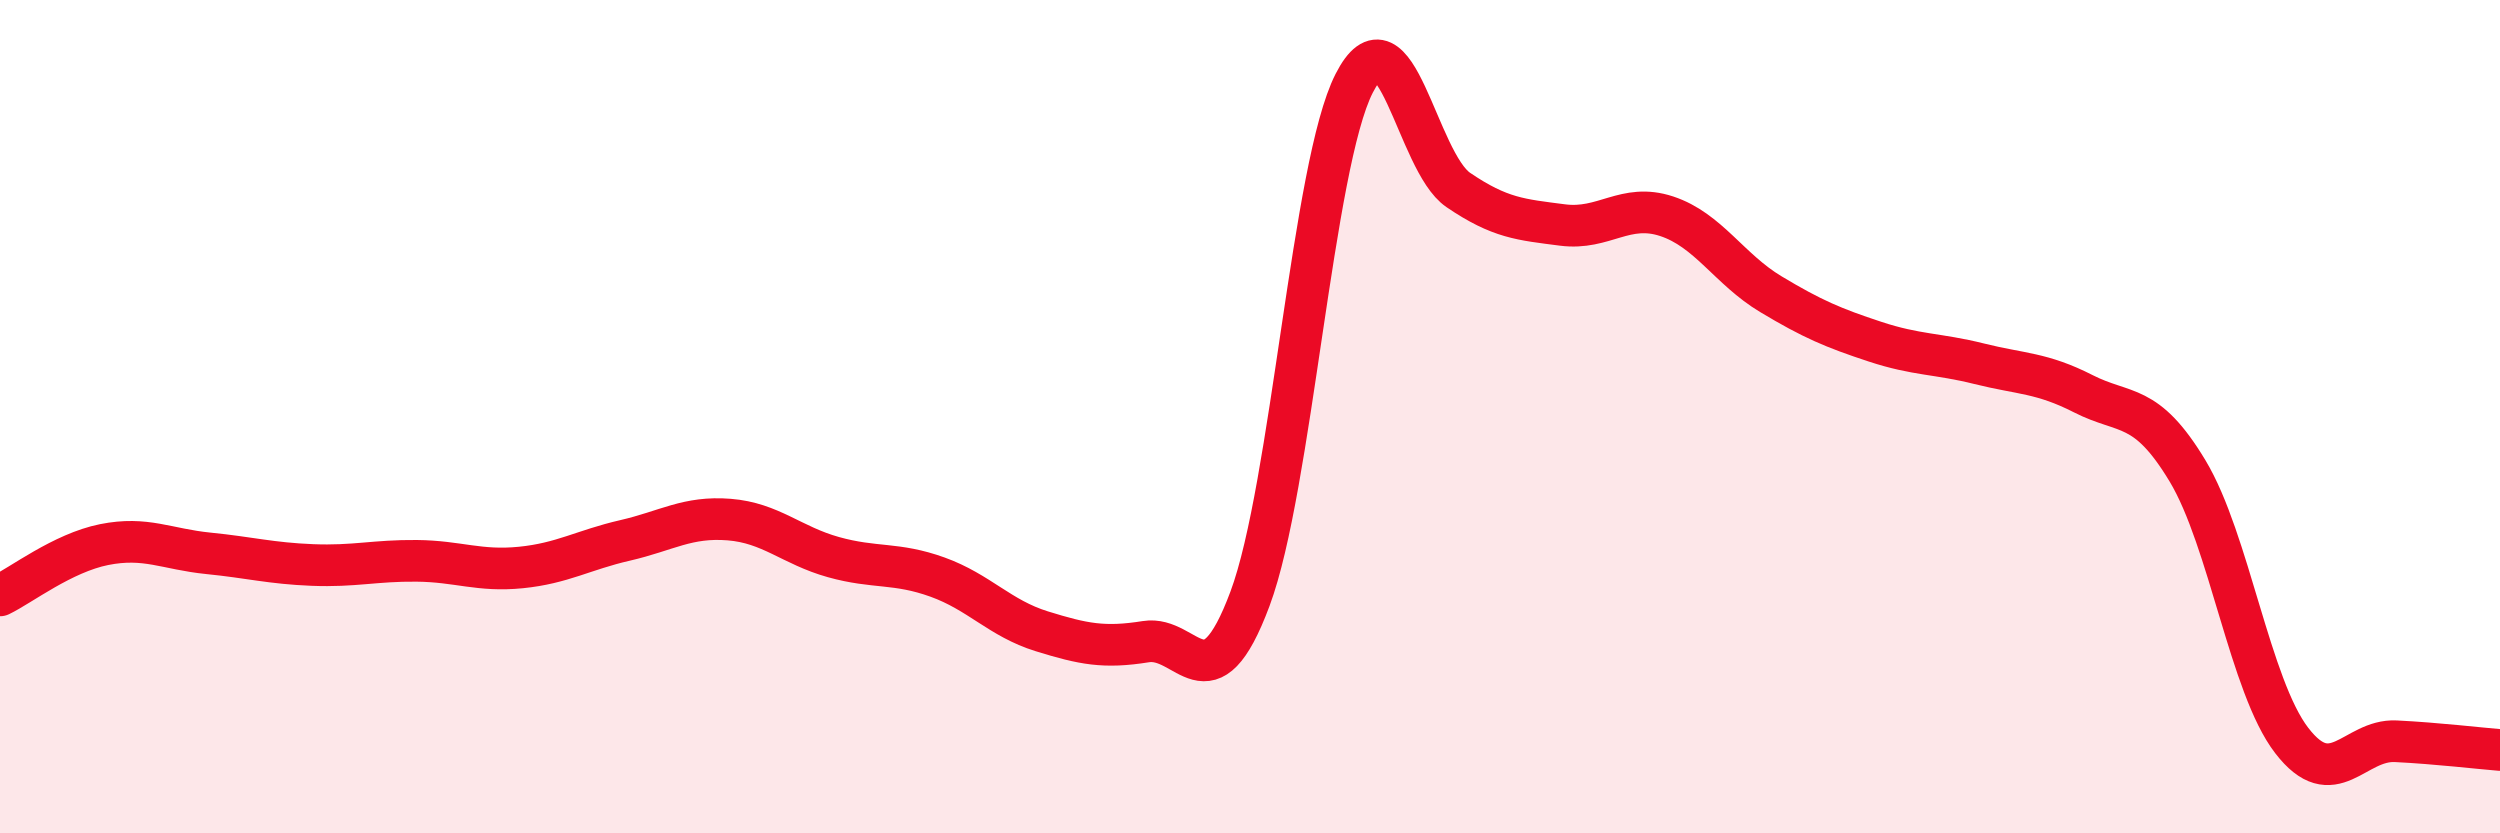 
    <svg width="60" height="20" viewBox="0 0 60 20" xmlns="http://www.w3.org/2000/svg">
      <path
        d="M 0,14.29 C 0.5,14.05 1.5,13.27 2.5,13.07 C 3.5,12.87 4,13.18 5,13.28 C 6,13.38 6.5,13.52 7.5,13.56 C 8.5,13.6 9,13.45 10,13.46 C 11,13.47 11.5,13.72 12.5,13.62 C 13.5,13.52 14,13.2 15,12.97 C 16,12.74 16.5,12.39 17.5,12.47 C 18.5,12.55 19,13.09 20,13.37 C 21,13.65 21.5,13.49 22.5,13.85 C 23.5,14.21 24,14.84 25,15.15 C 26,15.46 26.5,15.56 27.5,15.4 C 28.5,15.24 29,17.05 30,14.37 C 31,11.69 31.5,3.96 32.5,2 C 33.5,0.04 34,3.88 35,4.56 C 36,5.24 36.5,5.27 37.5,5.4 C 38.5,5.53 39,4.86 40,5.19 C 41,5.52 41.5,6.46 42.5,7.06 C 43.5,7.66 44,7.87 45,8.2 C 46,8.53 46.5,8.48 47.5,8.73 C 48.5,8.98 49,8.94 50,9.45 C 51,9.96 51.5,9.64 52.5,11.3 C 53.5,12.96 54,16.47 55,17.77 C 56,19.07 56.5,17.74 57.5,17.79 C 58.5,17.84 59.5,17.96 60,18L60 20L0 20Z"
        fill="#EB0A25"
        opacity="0.1"
        stroke-linecap="round"
        stroke-linejoin="round"
      />
      <path
        d="M 0,14.29 C 0.5,14.05 1.5,13.27 2.5,13.07 C 3.5,12.87 4,13.18 5,13.28 C 6,13.38 6.5,13.52 7.5,13.56 C 8.5,13.6 9,13.45 10,13.46 C 11,13.47 11.5,13.72 12.5,13.62 C 13.5,13.52 14,13.2 15,12.97 C 16,12.74 16.5,12.39 17.5,12.47 C 18.5,12.55 19,13.09 20,13.37 C 21,13.65 21.5,13.49 22.5,13.85 C 23.5,14.21 24,14.84 25,15.15 C 26,15.46 26.5,15.56 27.5,15.4 C 28.5,15.24 29,17.05 30,14.37 C 31,11.69 31.5,3.96 32.5,2 C 33.5,0.04 34,3.88 35,4.56 C 36,5.24 36.5,5.27 37.5,5.4 C 38.5,5.53 39,4.86 40,5.19 C 41,5.52 41.5,6.46 42.5,7.06 C 43.5,7.66 44,7.87 45,8.2 C 46,8.53 46.5,8.48 47.5,8.73 C 48.5,8.98 49,8.94 50,9.45 C 51,9.96 51.5,9.64 52.5,11.3 C 53.5,12.96 54,16.47 55,17.77 C 56,19.07 56.5,17.74 57.5,17.79 C 58.5,17.84 59.5,17.96 60,18"
        stroke="#EB0A25"
        stroke-width="1"
        fill="none"
        stroke-linecap="round"
        stroke-linejoin="round"
      />
    </svg>
  